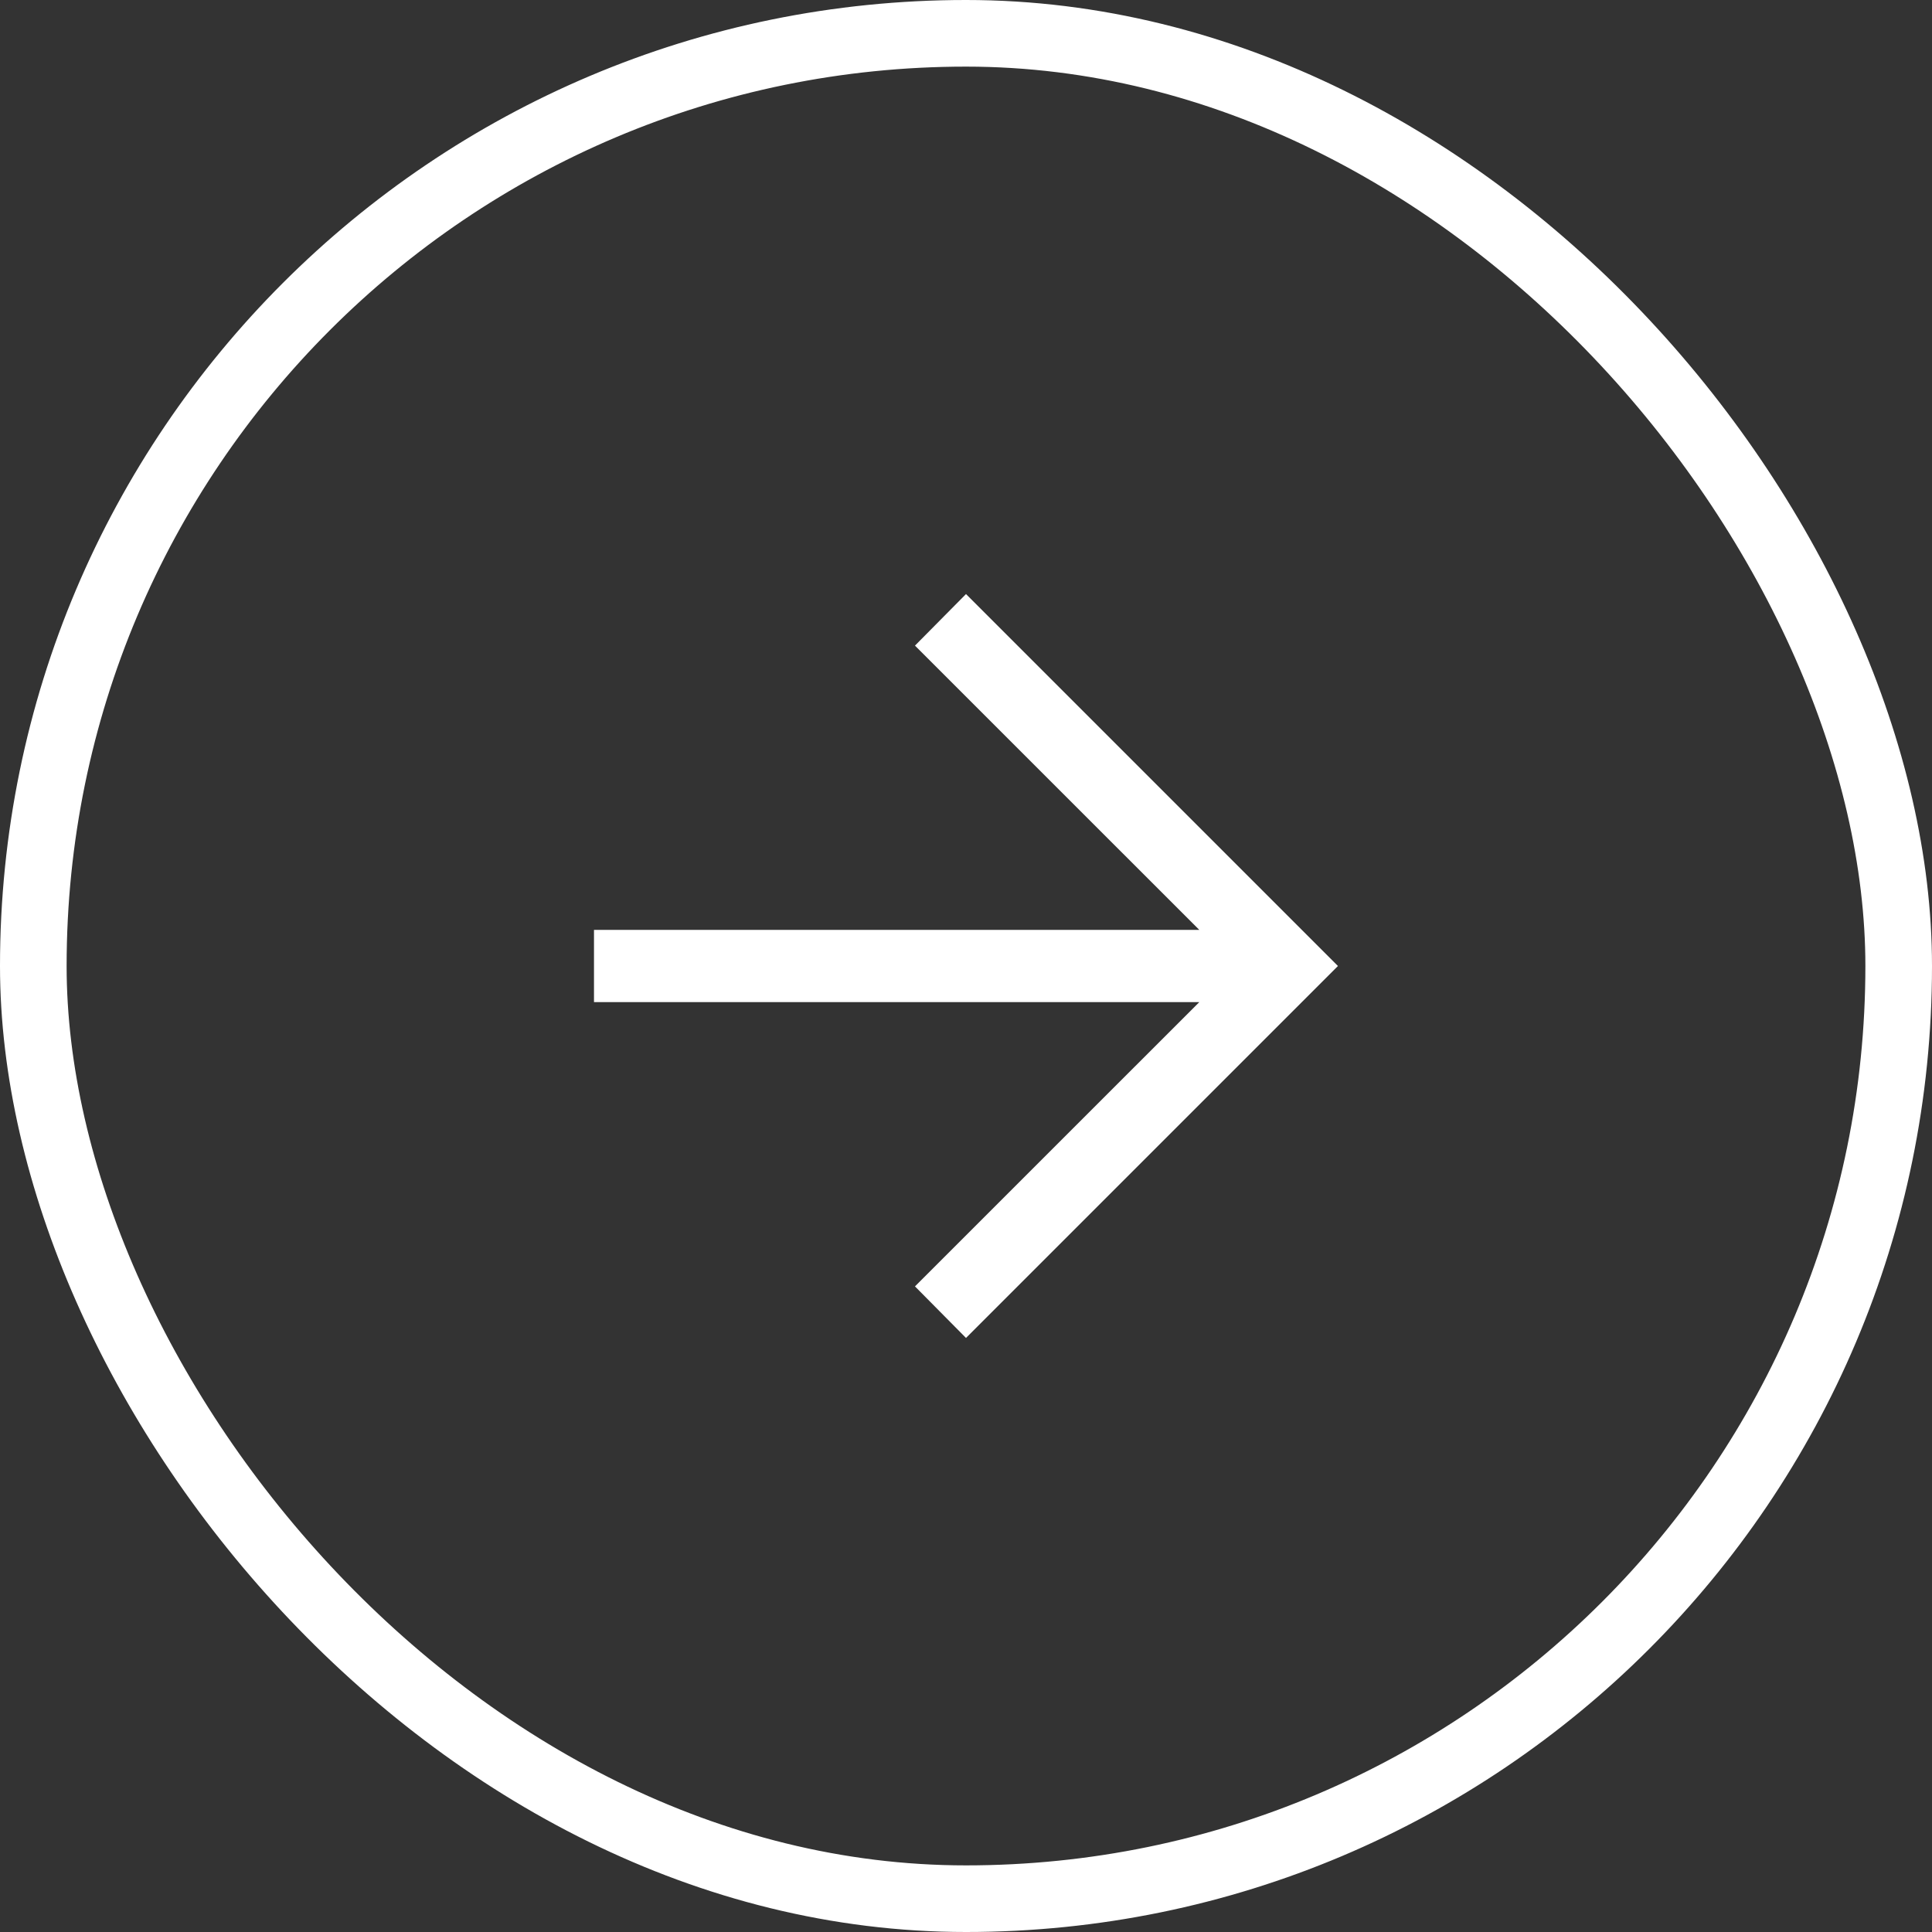 <?xml version="1.0" encoding="UTF-8"?> <svg xmlns="http://www.w3.org/2000/svg" width="29" height="29" viewBox="0 0 29 29" fill="none"><rect x="0" y="0" width="29" height="29" fill="#333333" stroke="none"/><rect x="0.5" y="0.5" width="28" height="28" rx="14" stroke="white"></rect><mask id="mask0_266_142" style="mask-type:alpha" maskUnits="userSpaceOnUse" x="4" y="4" width="21" height="21"><rect x="4.5" y="4.5" width="20" height="20" fill="#D9D9D9"></rect></mask><g mask="url(#mask0_266_142)"><path d="M18.002 15.042H8.916V13.958H18.002L13.734 9.691L14.5 8.917L20.083 14.5L14.5 20.083L13.734 19.309L18.002 15.042Z" fill="white"></path></g></svg> 